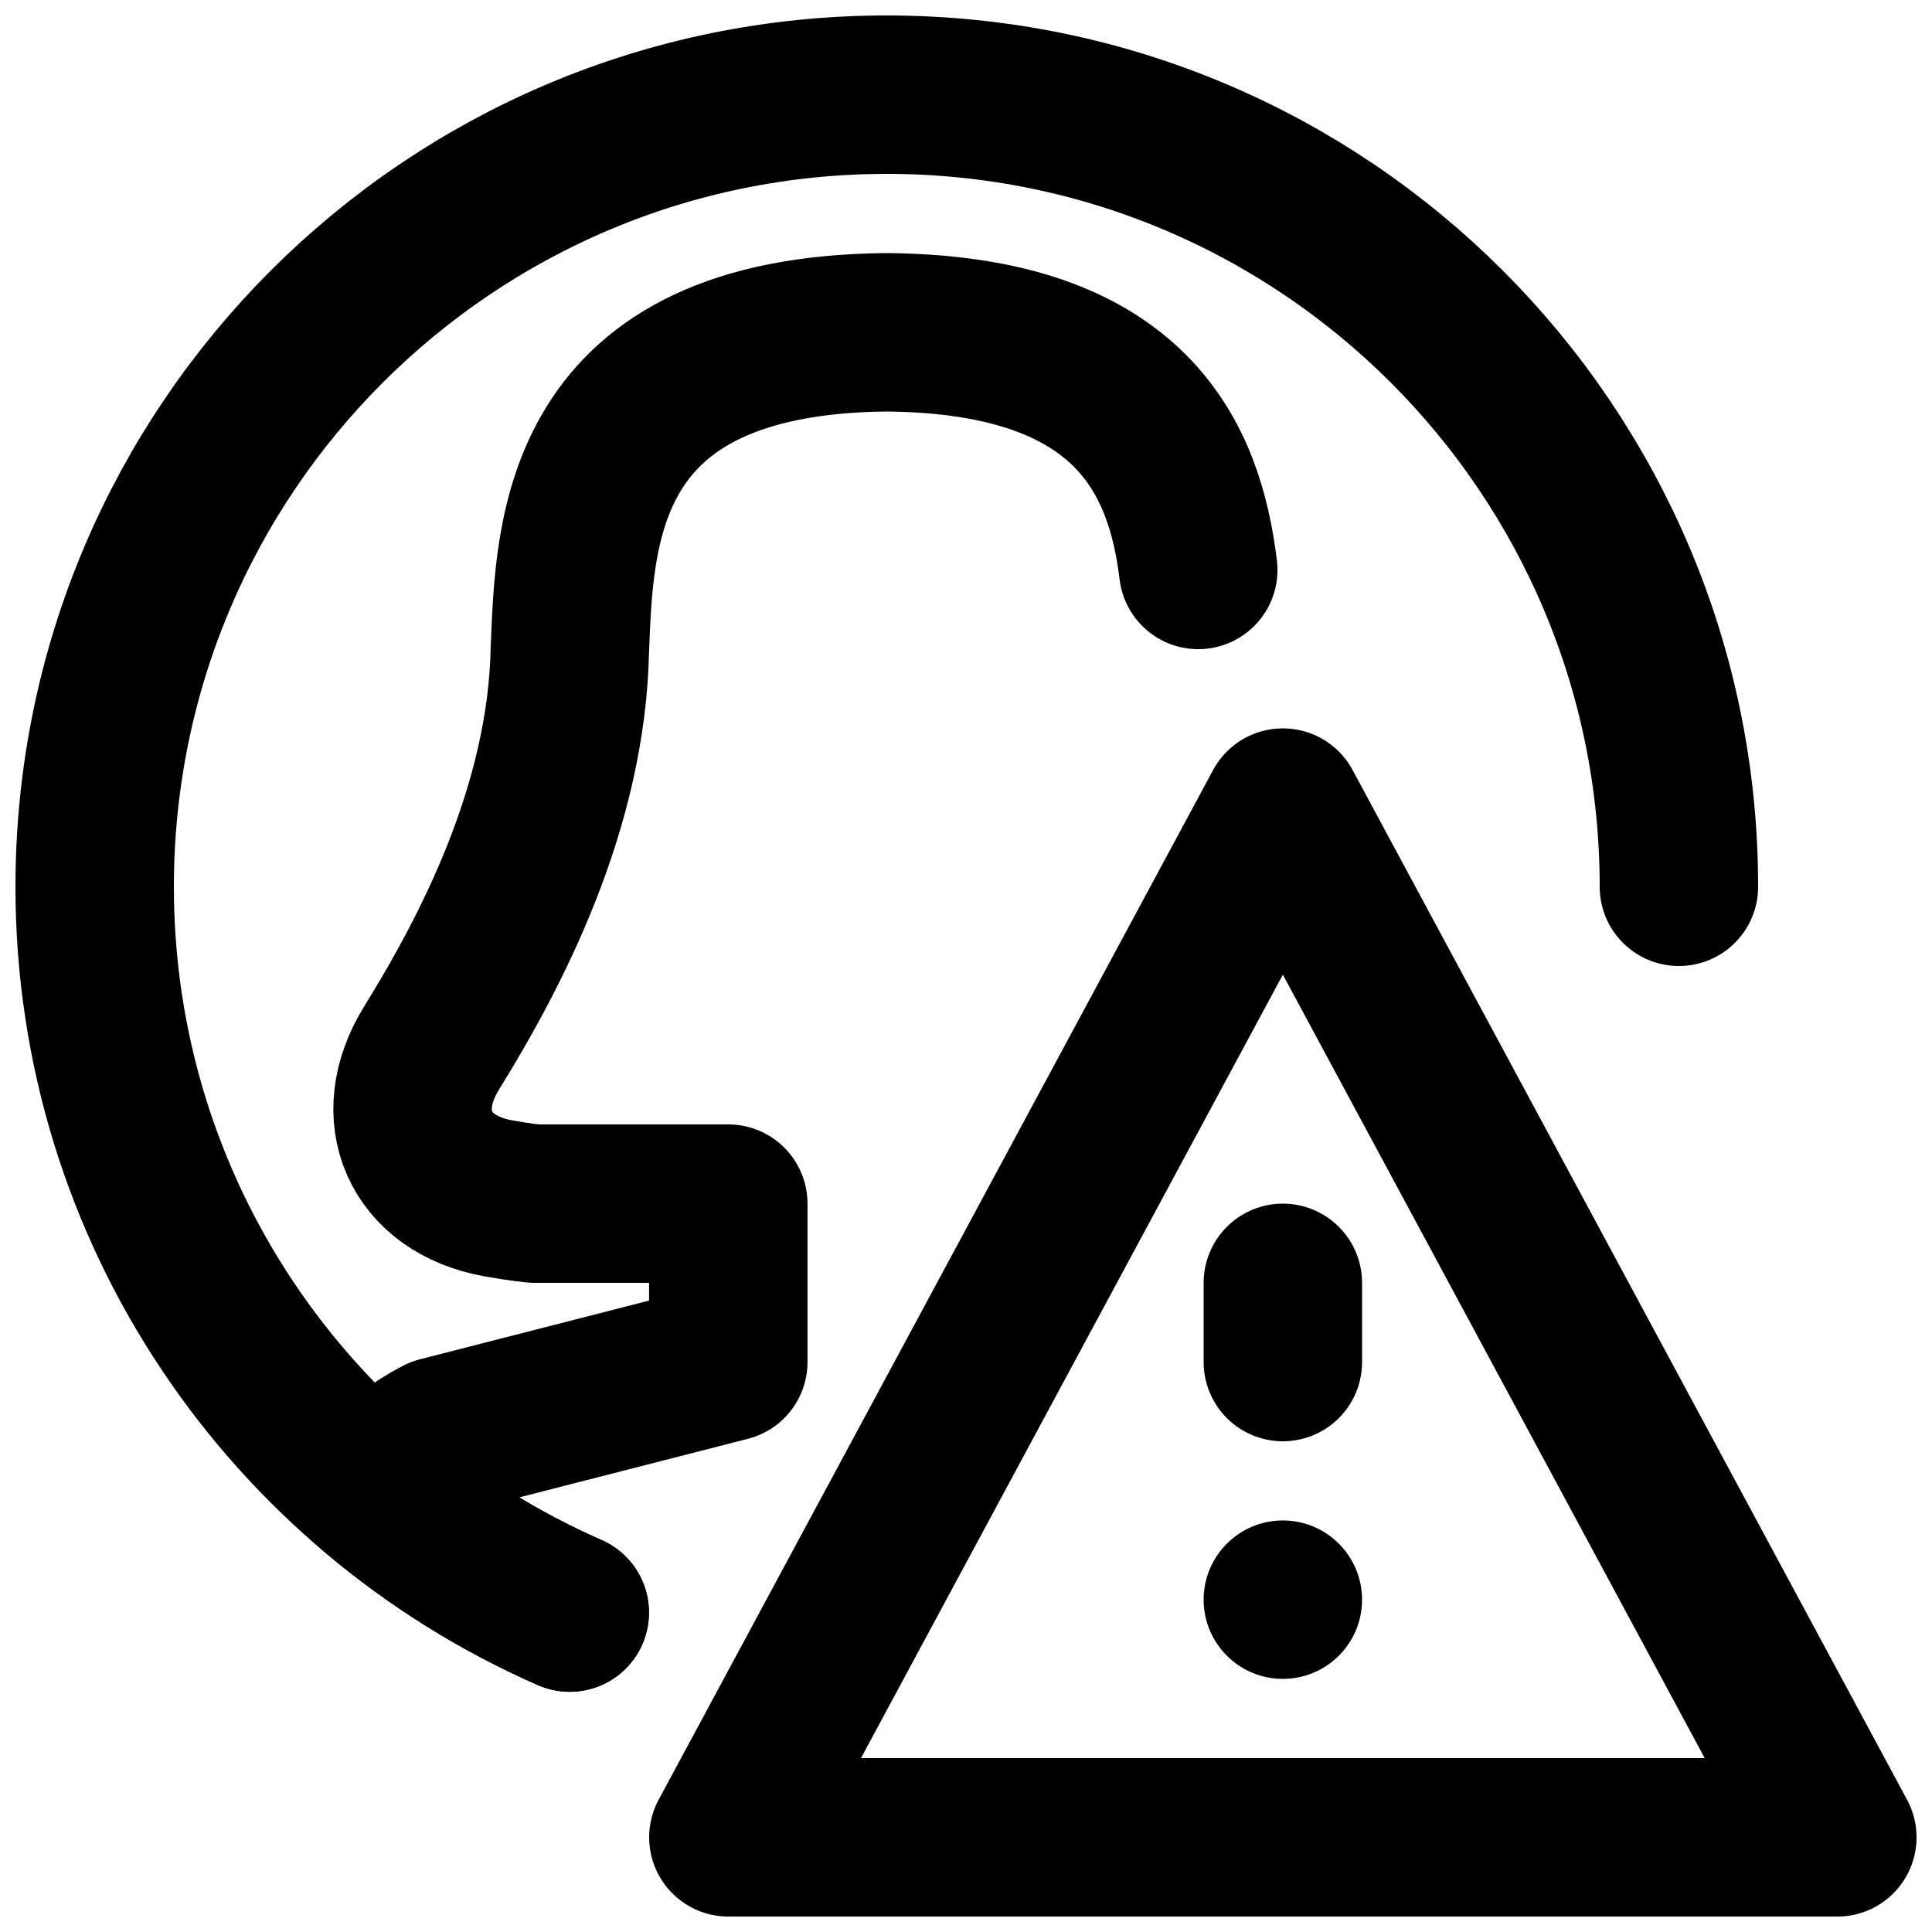 <?xml version="1.0" encoding="UTF-8"?>
<!-- Uploaded to: ICON Repo, www.svgrepo.com, Generator: ICON Repo Mixer Tools -->
<svg width="800px" height="800px" version="1.1" viewBox="144 144 512 512" xmlns="http://www.w3.org/2000/svg">
 <defs>
  <clipPath id="b">
   <path d="m316 337h335.9v314.9h-335.9z"/>
  </clipPath>
  <clipPath id="a">
   <path d="m148.09 148.09h461.91v444.91h-461.91z"/>
  </clipPath>
 </defs>
 <g clip-path="url(#b)">
  <path transform="matrix(20.992 0 0 20.992 169.09 169.09)" d="m22 22h-14l7-13zm0 0" fill="none" stroke="#000000" stroke-linecap="round" stroke-linejoin="round" stroke-width="2"/>
 </g>
 <path transform="matrix(20.992 0 0 20.992 169.09 169.09)" d="m15 15v1" fill="none" stroke="#000000" stroke-linecap="round" stroke-linejoin="round" stroke-width="2"/>
 <path d="m504.96 567.93c0-11.586-9.406-20.992-20.992-20.992-11.586 0-20.992 9.406-20.992 20.992 0 11.59 9.406 20.992 20.992 20.992 11.586 0 20.992-9.402 20.992-20.992" fill-rule="evenodd"/>
 <g clip-path="url(#a)">
  <path transform="matrix(20.992 0 0 20.992 169.09 169.09)" d="m20 10c0-5.523-4.477-10-10-10-5.523 0-10 4.477-10 10 0 4.099 2.468 7.619 5.998 9.162" fill="none" stroke="#000000" stroke-linecap="round" stroke-linejoin="round" stroke-width="2"/>
 </g>
 <path transform="matrix(20.992 0 0 20.992 169.09 169.09)" d="m13.932 6c-0.17-1.392-0.826-2.974-3.933-3-3.9 0.033-3.938 2.518-4 4-0.038 1.99-0.987 3.809-1.745 5.034-0.532 0.858-0.153 1.72 0.841 1.899 0.271 0.049 0.46 0.067 0.46 0.067h2.444v2l-3.642 0.933c-0.331 0.166-0.604 0.407-0.825 0.687 0.738 0.627 1.567 1.149 2.465 1.543" fill="none" stroke="#000000" stroke-linecap="round" stroke-linejoin="round" stroke-width="2"/>
</svg>